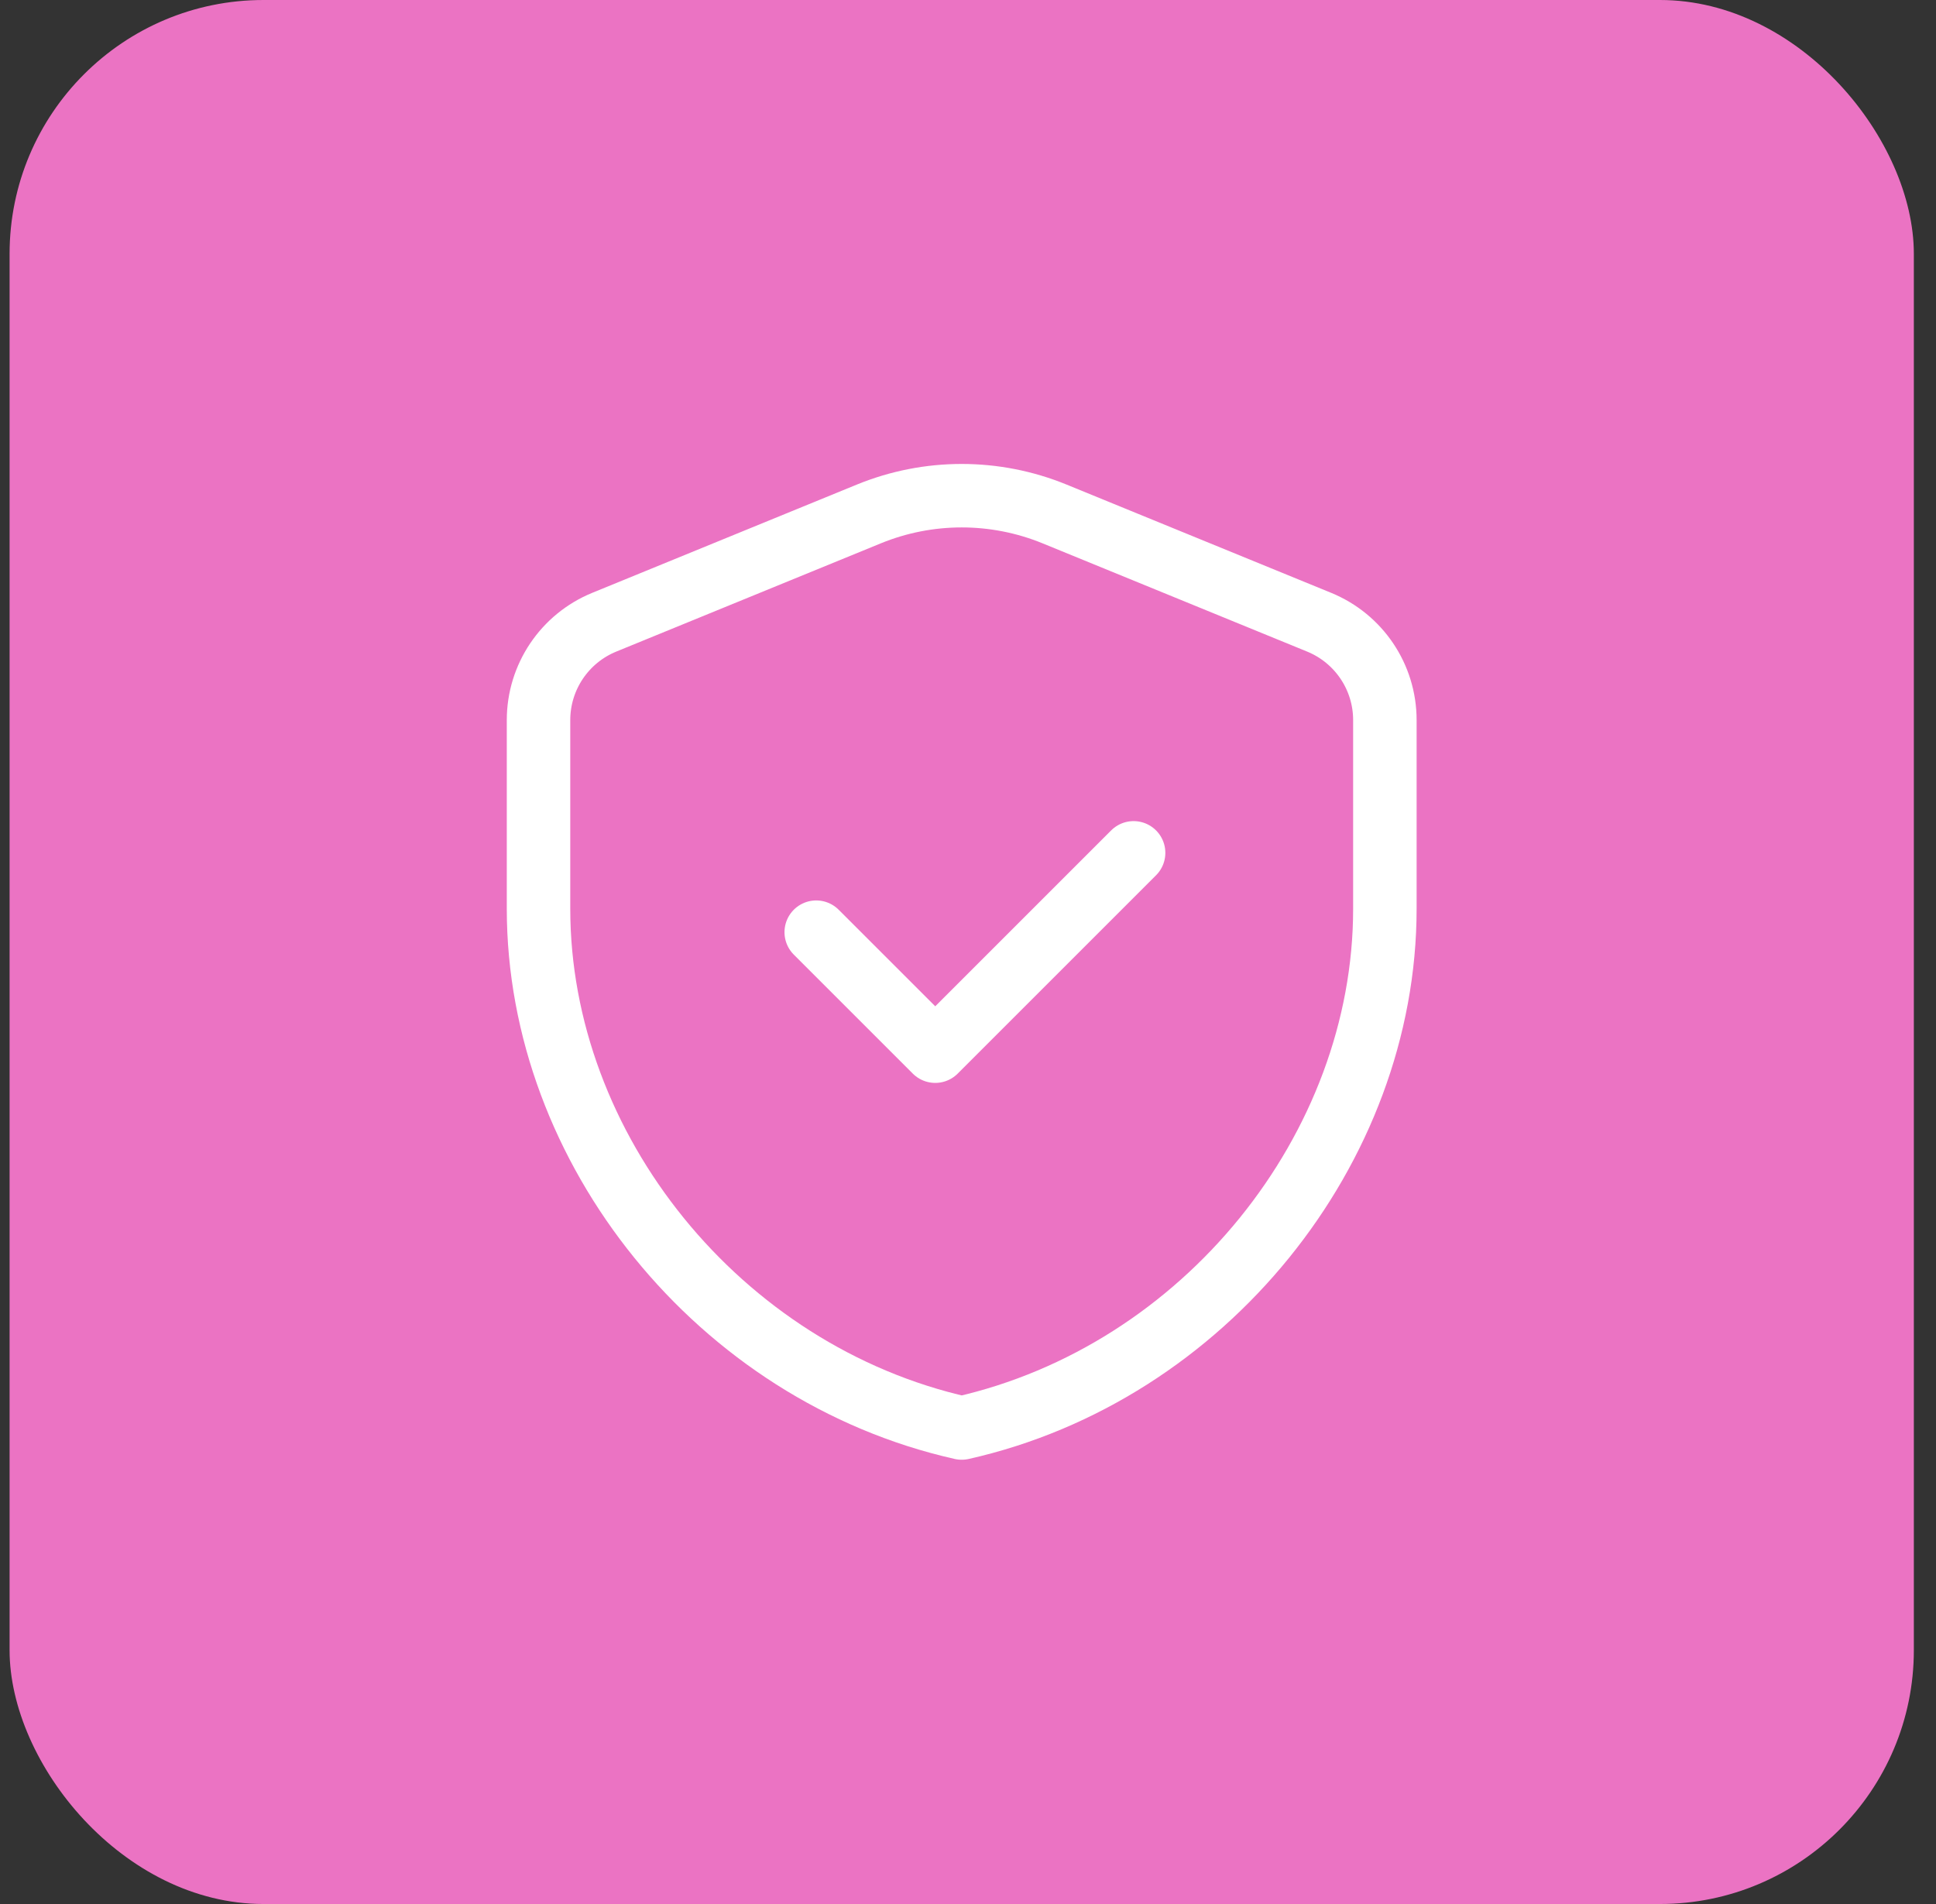 <svg width="61" height="60" viewBox="0 0 61 60" fill="none" xmlns="http://www.w3.org/2000/svg">
<rect x="0" y="0" width="61" height="60" fill="#333333" stroke="none"/>
<rect x="0.302" width="60" height="60" rx="8" fill="#EB73C3"/>
<path fill-rule="evenodd" clip-rule="evenodd" d="M43.635 28.637C43.635 36.205 37.947 43.282 30.302 45C22.657 43.282 16.968 36.205 16.968 28.637V22.692C16.968 21.338 17.787 20.119 19.04 19.607L27.373 16.197C29.25 15.428 31.353 15.428 33.23 16.197L41.563 19.607C42.817 20.12 43.635 21.338 43.635 22.692V28.637V28.637Z" stroke="white" stroke-width="2" stroke-linecap="round" stroke-linejoin="round"/>
<path d="M35.718 26.875L29.468 33.125L25.718 29.375" stroke="white" stroke-width="2" stroke-linecap="round" stroke-linejoin="round"/>
</svg>
